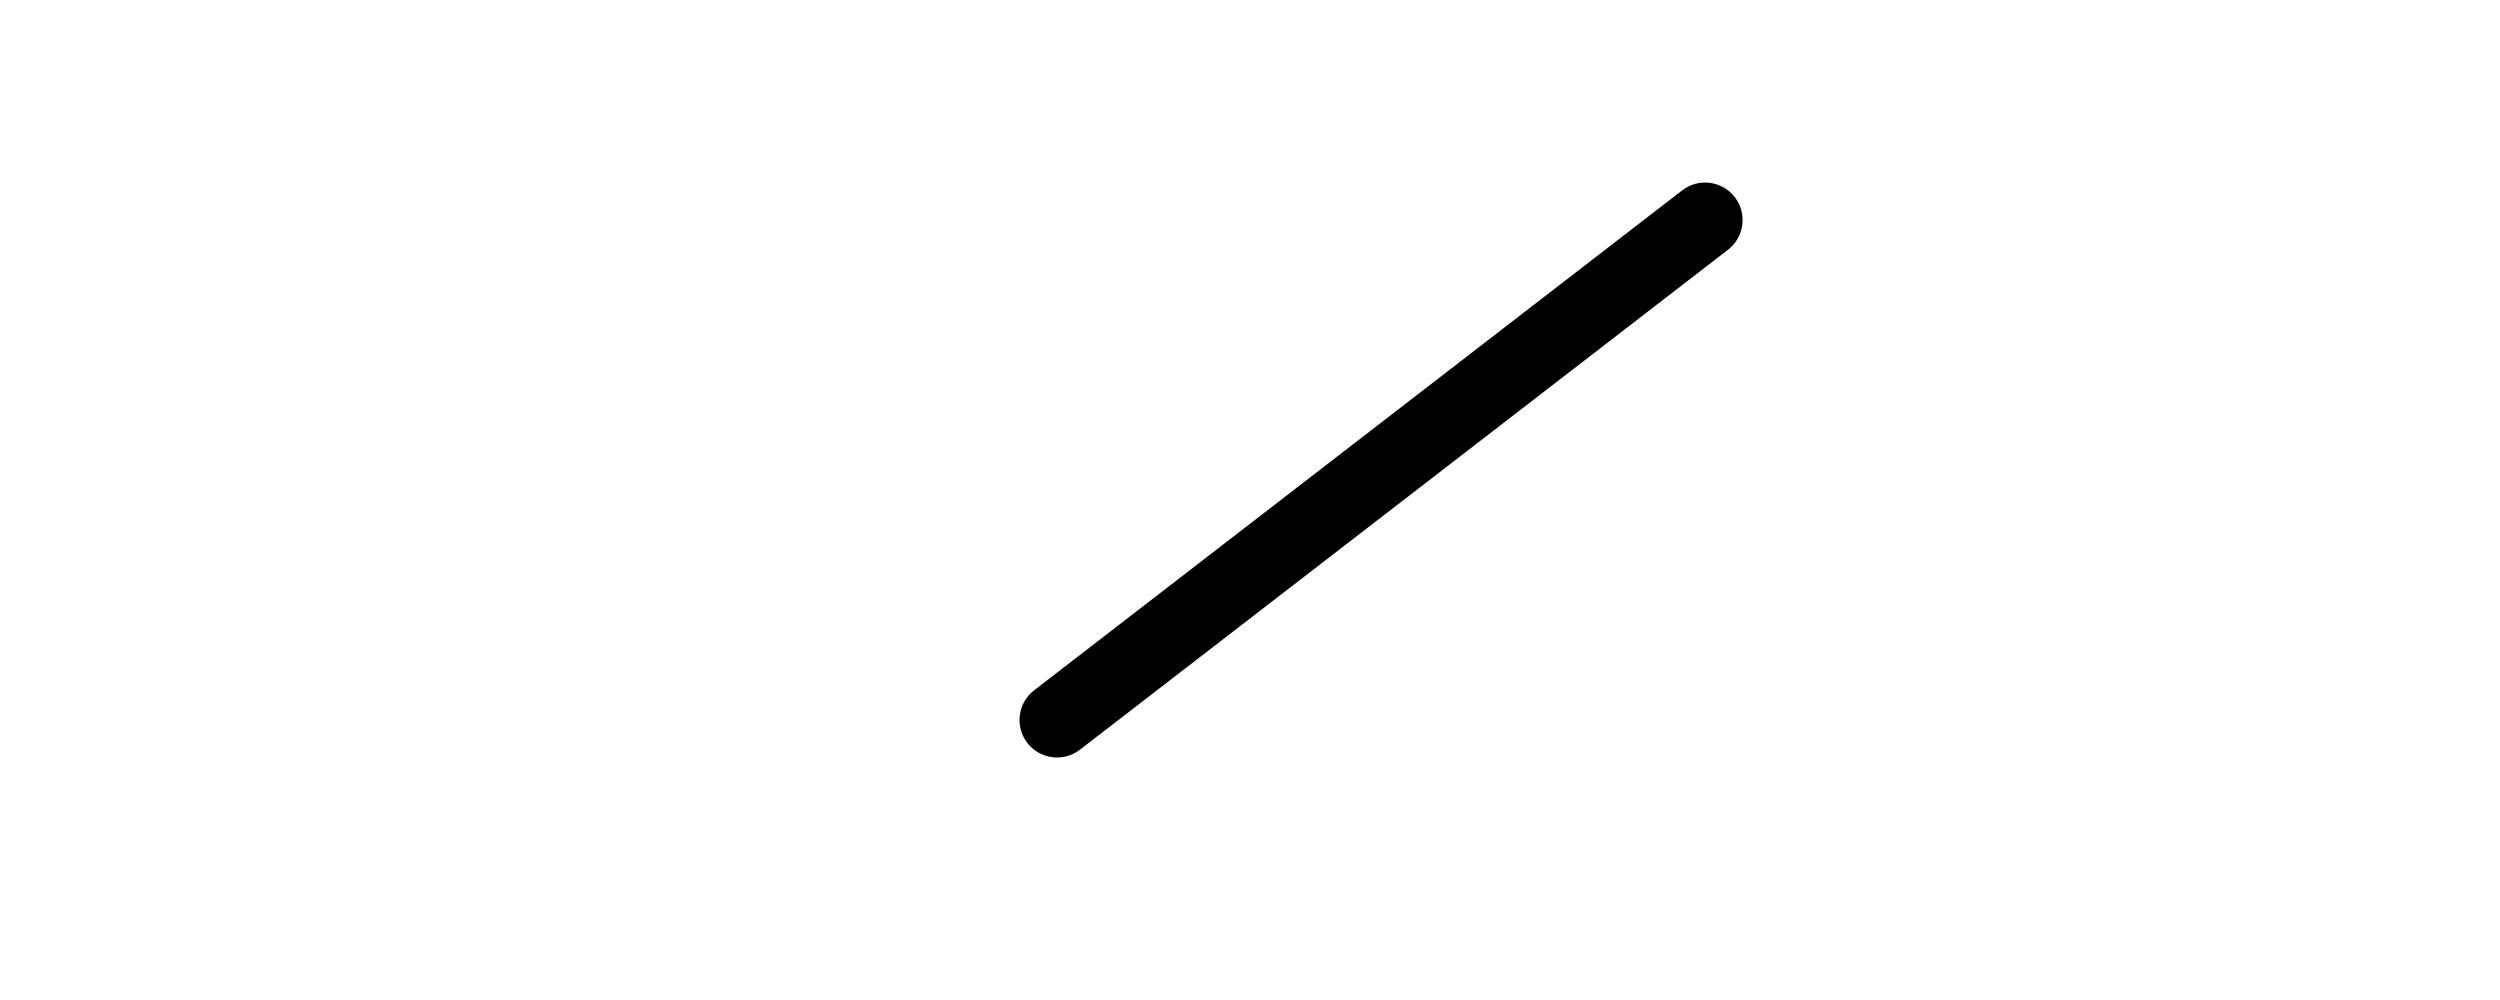 <?xml version="1.0" encoding="UTF-8"?>
<svg xmlns="http://www.w3.org/2000/svg" xmlns:inkscape="http://www.inkscape.org/namespaces/inkscape" xmlns:sodipodi="http://sodipodi.sourceforge.net/DTD/sodipodi-0.dtd" xmlns:svg="http://www.w3.org/2000/svg" version="1.1" viewBox="0 -350 0 1000">
    <sodipodi:namedview pagecolor="#ffffff" bordercolor="#666666" borderopacity="1.0" showgrid="true">
        <inkscape:grid id="grid№1" type="xygrid" dotted="false" enabled="true" visible="true" empspacing="10" />
        <sodipodi:guide id="baseline" position="0.00,350.00" orientation="0.00,1.00" />
    </sodipodi:namedview>
    <g id="glyph">
        <path d="M 484.786 -152.858C 472.135 -169.257 448.587 -172.295 432.189 -159.645C 216.165 7.006 0.141 173.657 -215.883 340.308C -232.282 352.959 -235.32 376.507 -222.67 392.906C -210.019 409.304 -186.471 412.342 -170.073 399.692C -170.073 399.692 -170.073 399.692 -170.073 399.692C 45.951 233.041 261.975 66.39 477.999 -100.261C 494.398 -112.912 497.436 -136.46 484.786 -152.858Z" />
    </g>
</svg>
